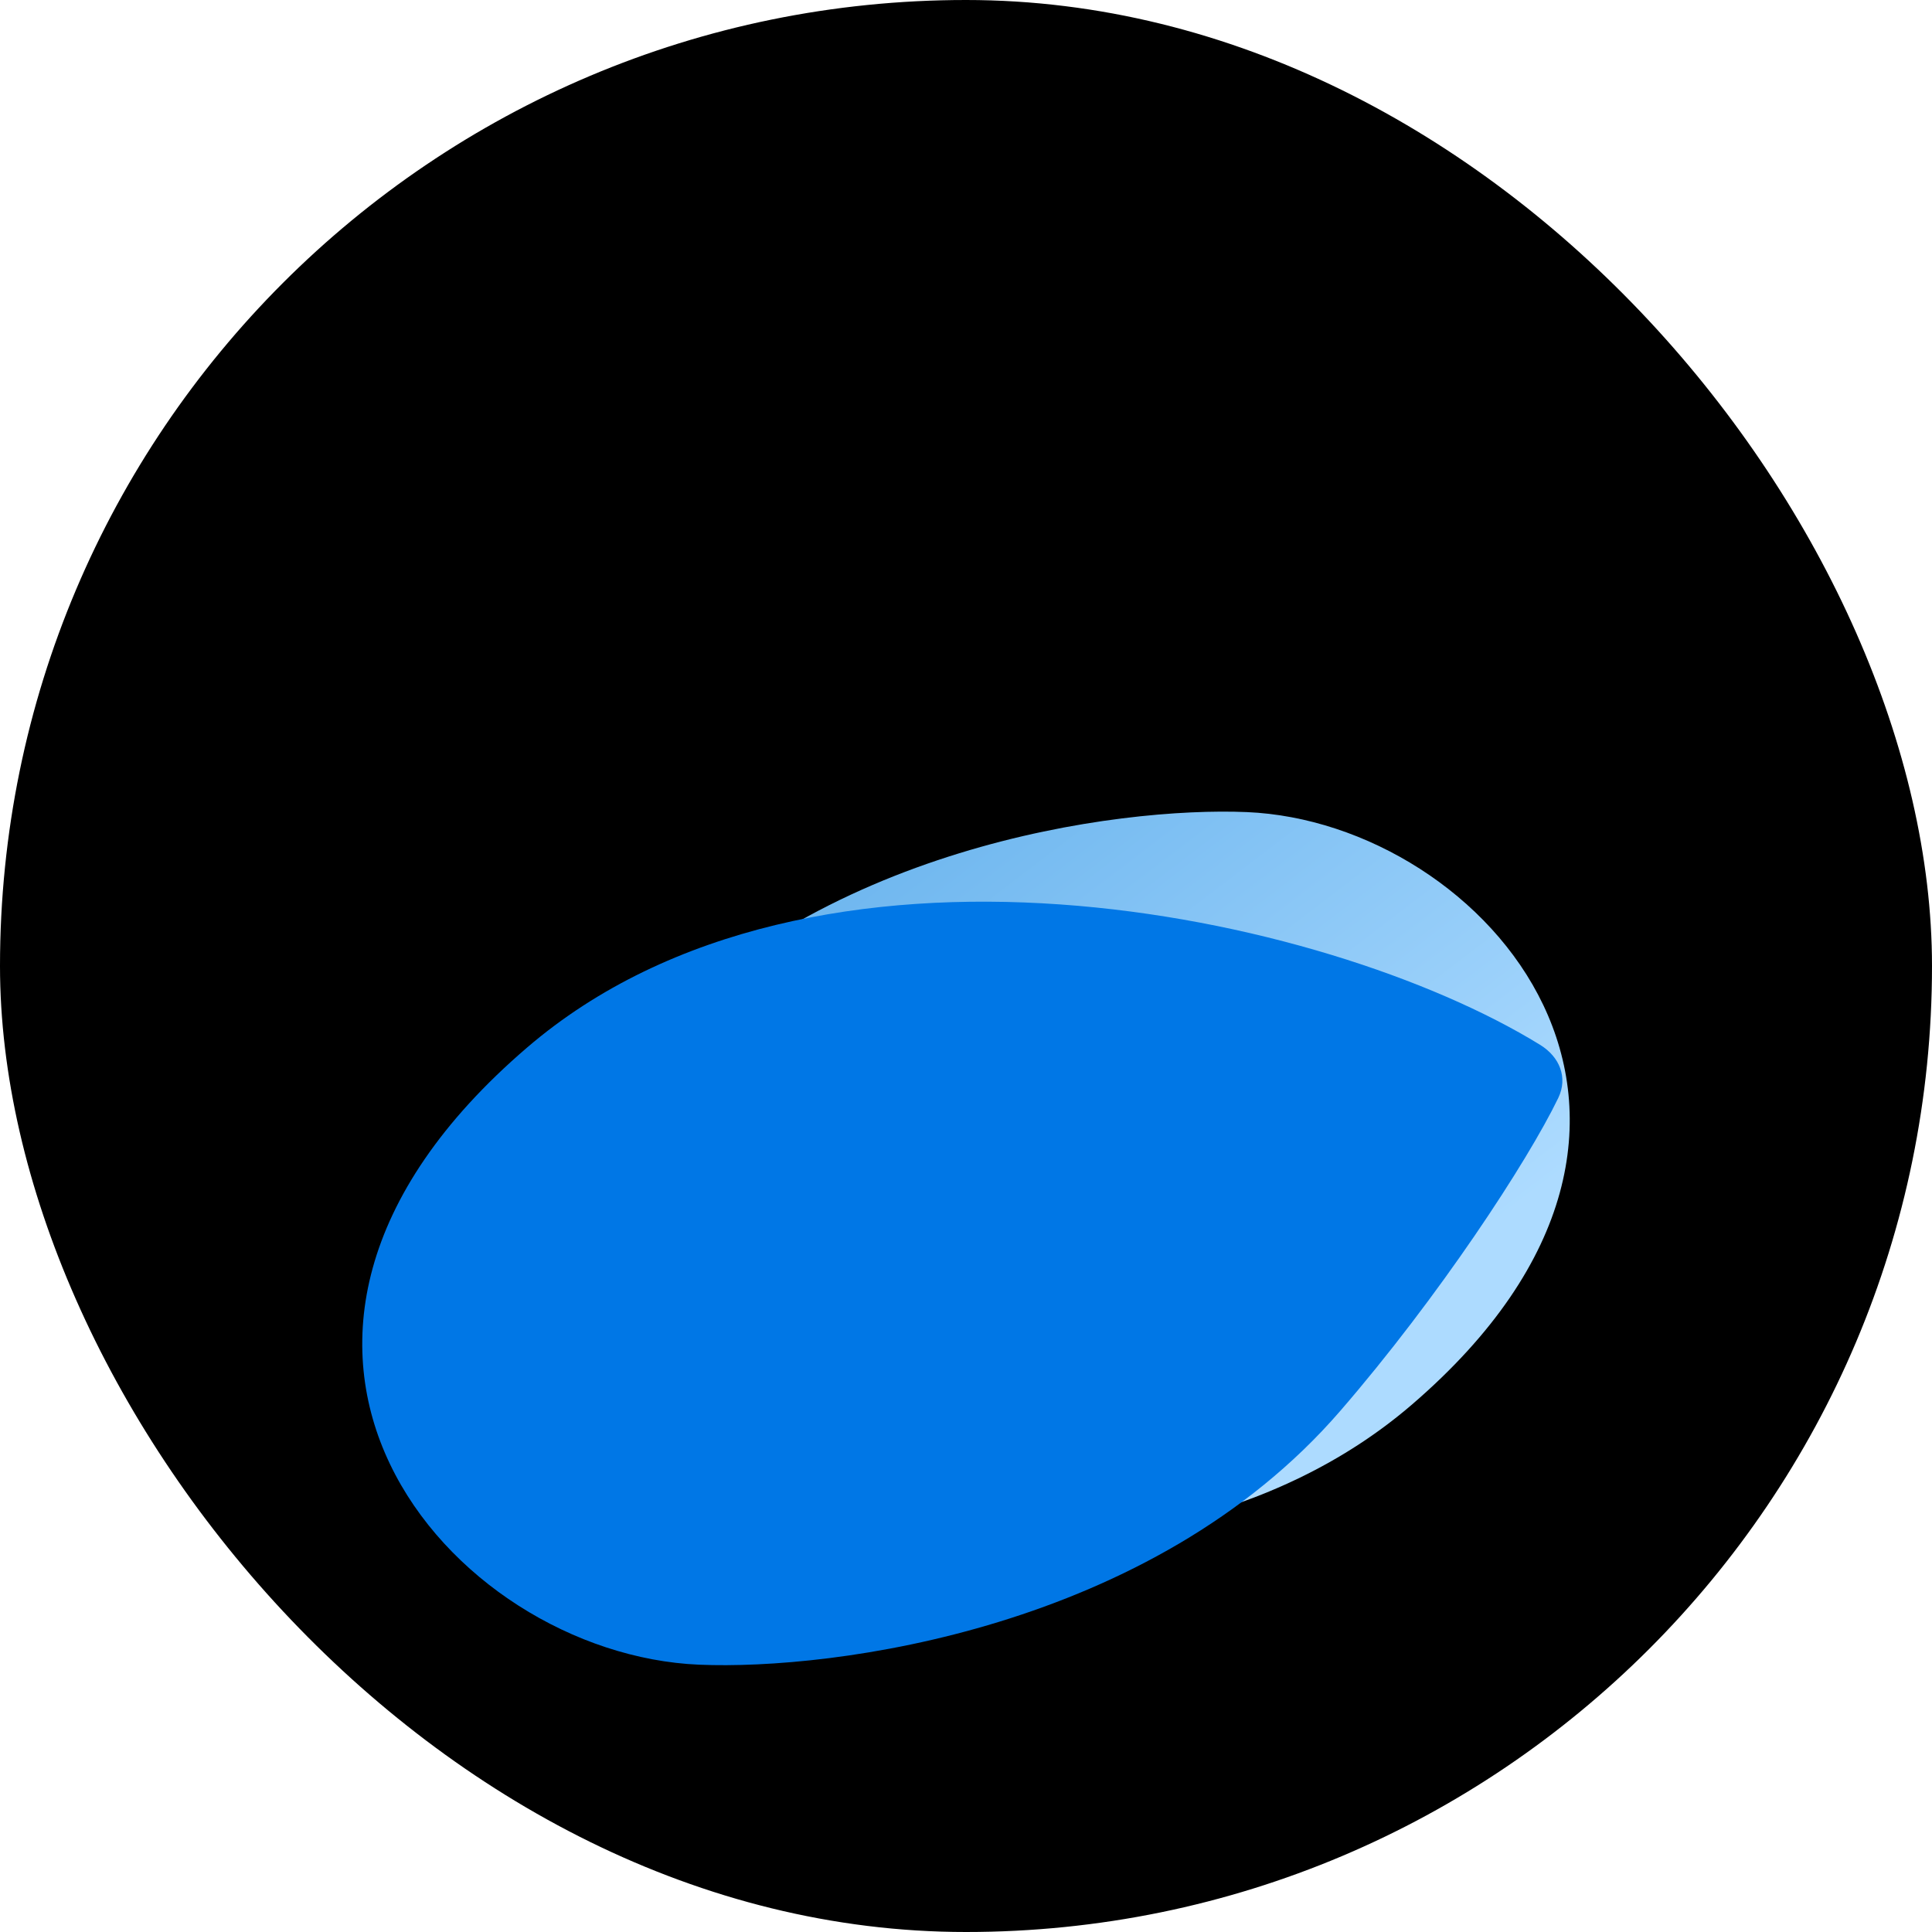 <svg width="48" height="48" viewBox="0 0 48 48" fill="none" xmlns="http://www.w3.org/2000/svg">
<g clip-path="url(#clip0_12049_1052)">
<rect width="48" height="48" rx="24" fill="black"/>
<path d="M15.707 26.227C20.203 21.022 27.784 20.042 30.974 20.176C36.899 20.426 43.331 27.802 35.076 34.899C28.279 40.743 16.128 38.145 10.972 34.984C10.49 34.688 10.277 34.174 10.525 33.665C11.272 32.134 13.371 28.93 15.707 26.227Z" fill="url(#paint0_linear_12049_1052)"/>
<g filter="url(#filter0_d_12049_1052)">
<path d="M33.294 22.275C28.604 27.694 20.698 28.715 17.37 28.575C11.191 28.315 4.483 20.634 13.092 13.245C20.196 7.147 32.904 9.875 38.264 13.175C38.746 13.472 38.961 13.986 38.714 14.496C37.95 16.078 35.747 19.441 33.294 22.275Z" fill="#0077E6"/>
</g>
</g>
<defs>
<filter id="filter0_d_12049_1052" x="-3.784" y="9.618" width="55.385" height="44.537" filterUnits="userSpaceOnUse" color-interpolation-filters="sRGB">
<feFlood flood-opacity="0" result="BackgroundImageFix"/>
<feColorMatrix in="SourceAlpha" type="matrix" values="0 0 0 0 0 0 0 0 0 0 0 0 0 0 0 0 0 0 127 0" result="hardAlpha"/>
<feOffset dy="12.784"/>
<feGaussianBlur stdDeviation="6.392"/>
<feComposite in2="hardAlpha" operator="out"/>
<feColorMatrix type="matrix" values="0 0 0 0 0 0 0 0 0 0 0 0 0 0 0 0 0 0 0.12 0"/>
<feBlend mode="normal" in2="BackgroundImageFix" result="effect1_dropShadow_12049_1052"/>
<feBlend mode="normal" in="SourceGraphic" in2="effect1_dropShadow_12049_1052" result="shape"/>
</filter>
<linearGradient id="paint0_linear_12049_1052" x1="16.67" y1="25.198" x2="26.738" y2="38.382" gradientUnits="userSpaceOnUse">
<stop stop-color="#6FB7EF"/>
<stop offset="1" stop-color="#ADDBFF"/>
</linearGradient>
<clipPath id="clip0_12049_1052">
<rect width="48" height="48" rx="24" fill="white"/>
</clipPath>
</defs>
</svg>
